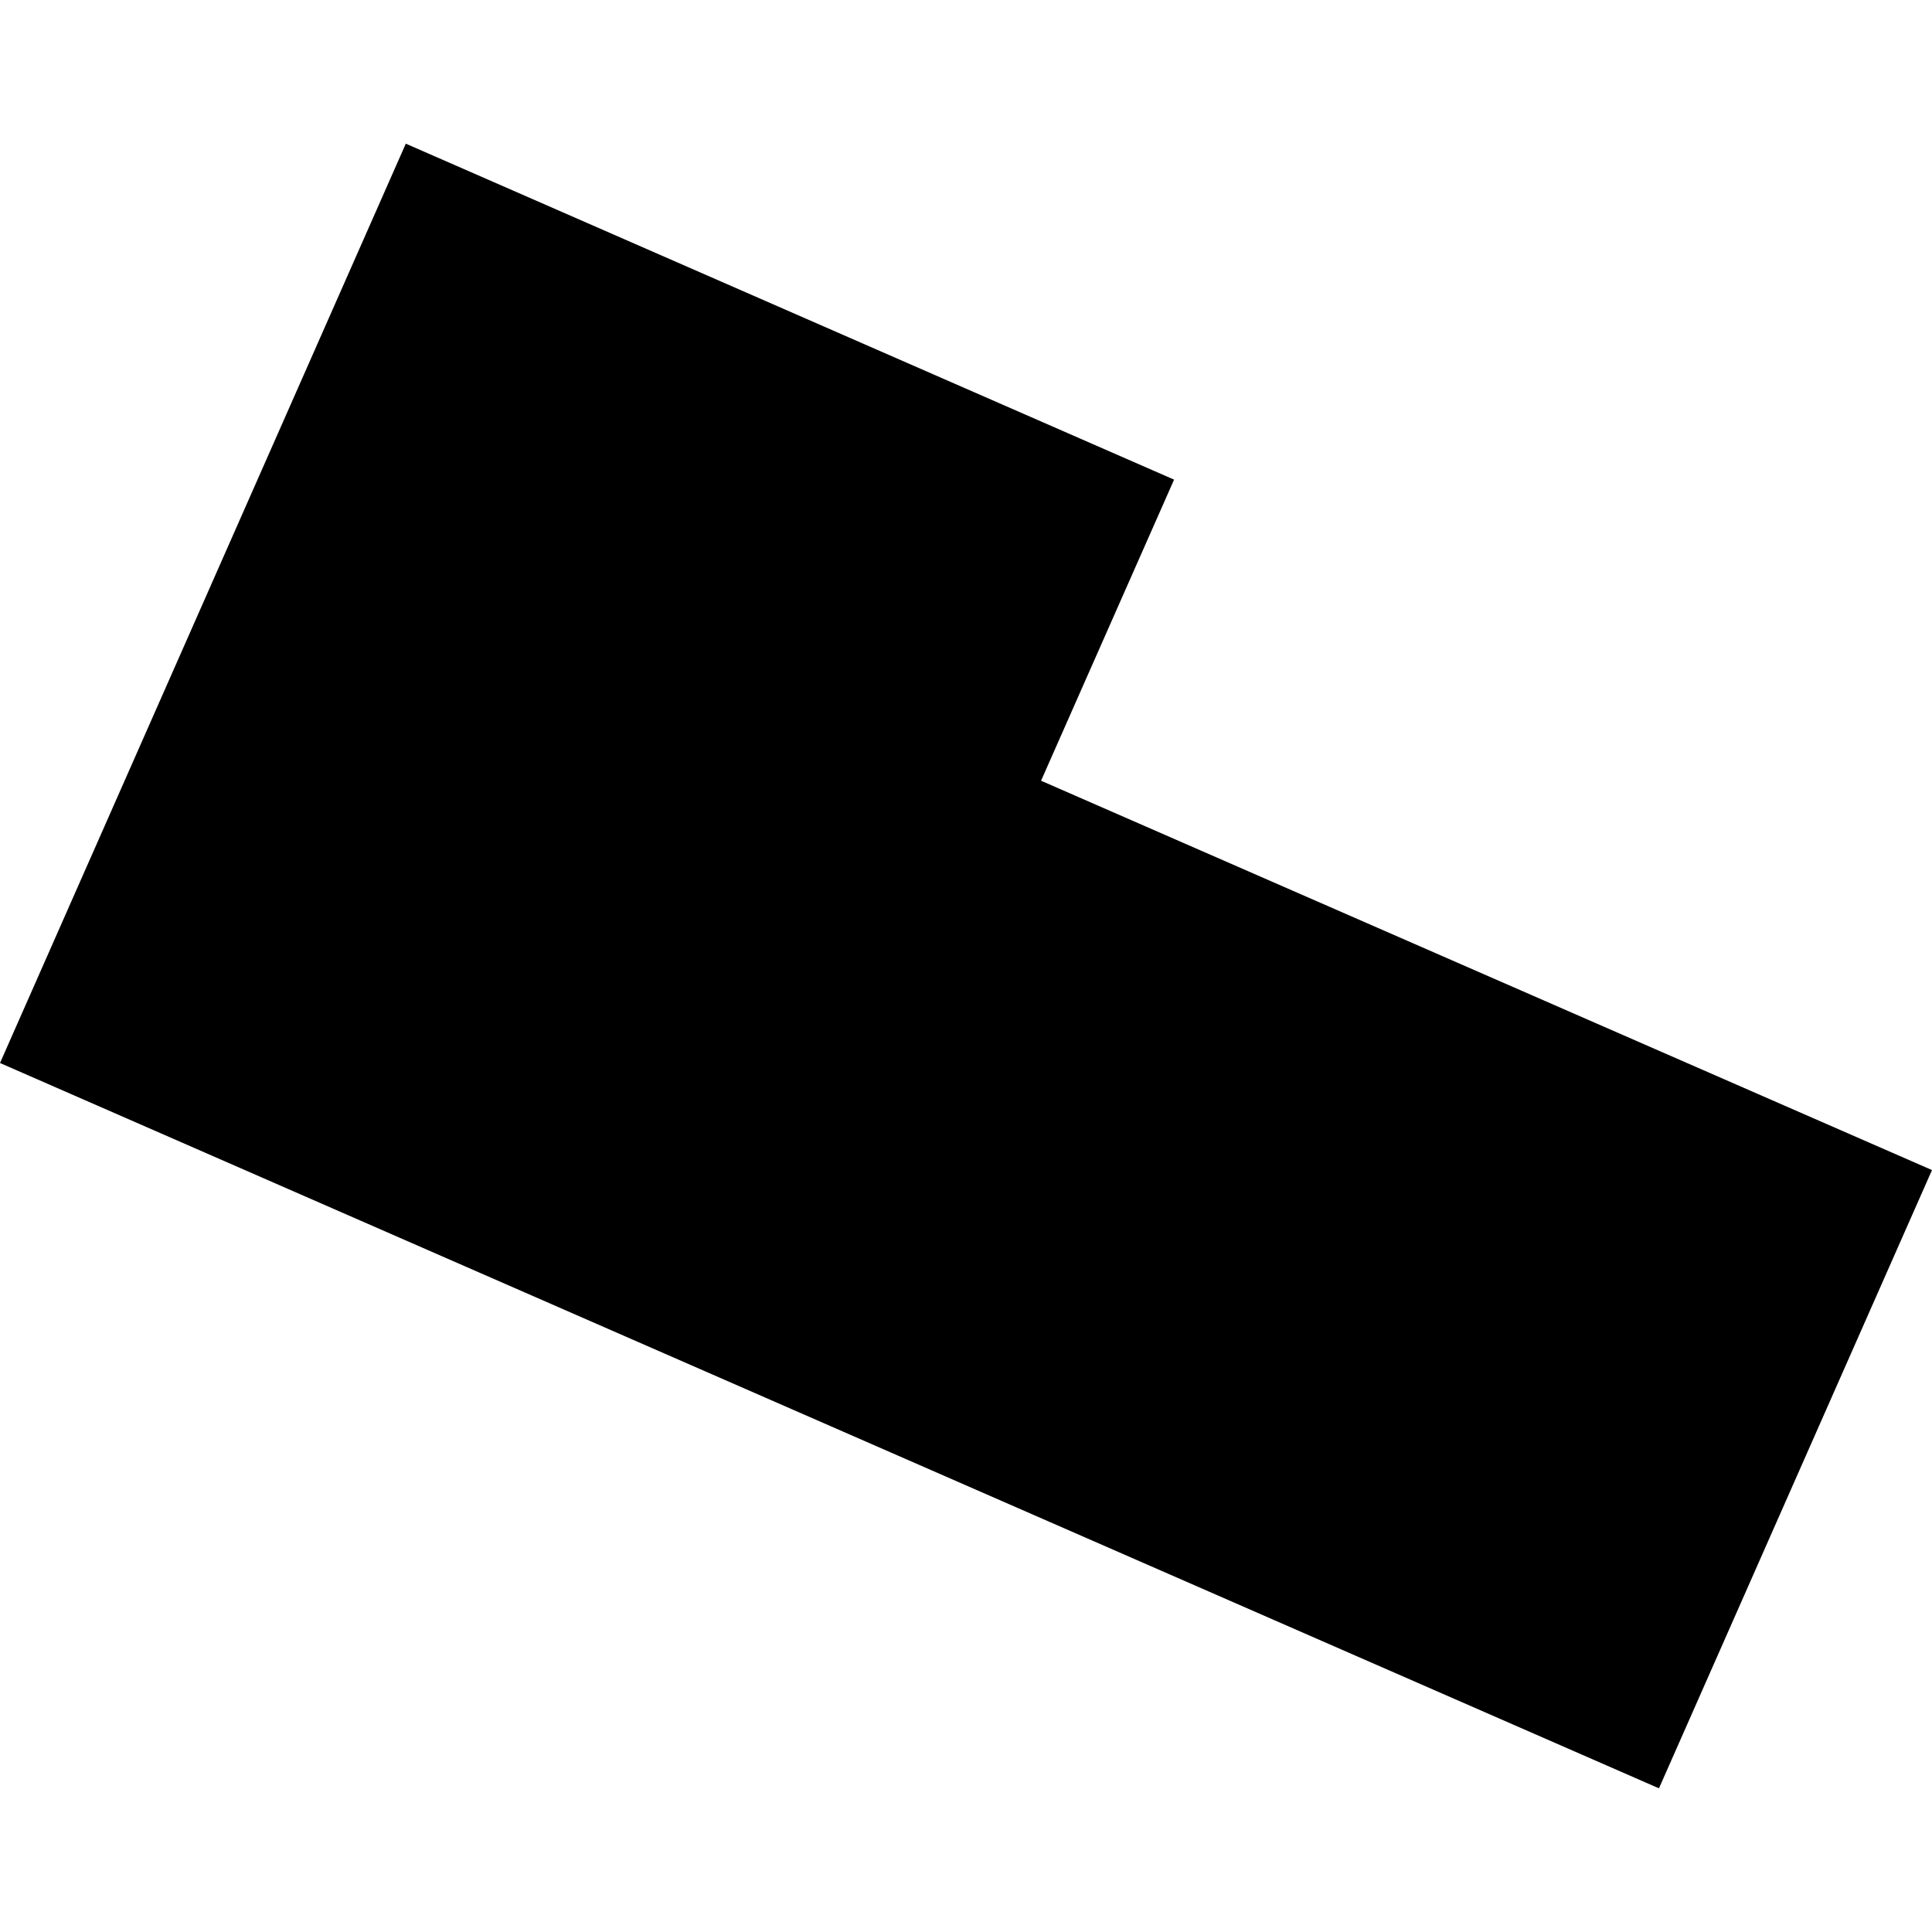 <?xml version="1.0" encoding="utf-8" standalone="no"?>
<!DOCTYPE svg PUBLIC "-//W3C//DTD SVG 1.1//EN"
  "http://www.w3.org/Graphics/SVG/1.1/DTD/svg11.dtd">
<!-- Created with matplotlib (https://matplotlib.org/) -->
<svg height="288pt" version="1.1" viewBox="0 0 288 288" width="288pt" xmlns="http://www.w3.org/2000/svg" xmlns:xlink="http://www.w3.org/1999/xlink">
 <defs>
  <style type="text/css">
*{stroke-linecap:butt;stroke-linejoin:round;}
  </style>
 </defs>
 <g id="figure_1">
  <g id="patch_1">
   <path d="M 0 288 
L 288 288 
L 288 0 
L 0 0 
z
" style="fill:none;opacity:0;"/>
  </g>
  <g id="axes_1">
   <g id="PatchCollection_1">
    <path clip-path="url(#p87e29bf6cc)" d="M 60.493 21.416 
L 175.017 71.499 
L 155.189 116.382 
L 288 174.421 
L 247.298 266.584 
L 0 158.461 
L 60.493 21.416 
"/>
   </g>
  </g>
 </g>
 <defs>
  <clipPath id="p87e29bf6cc">
   <rect height="245.167" width="288" x="0" y="21.416"/>
  </clipPath>
 </defs>
</svg>
